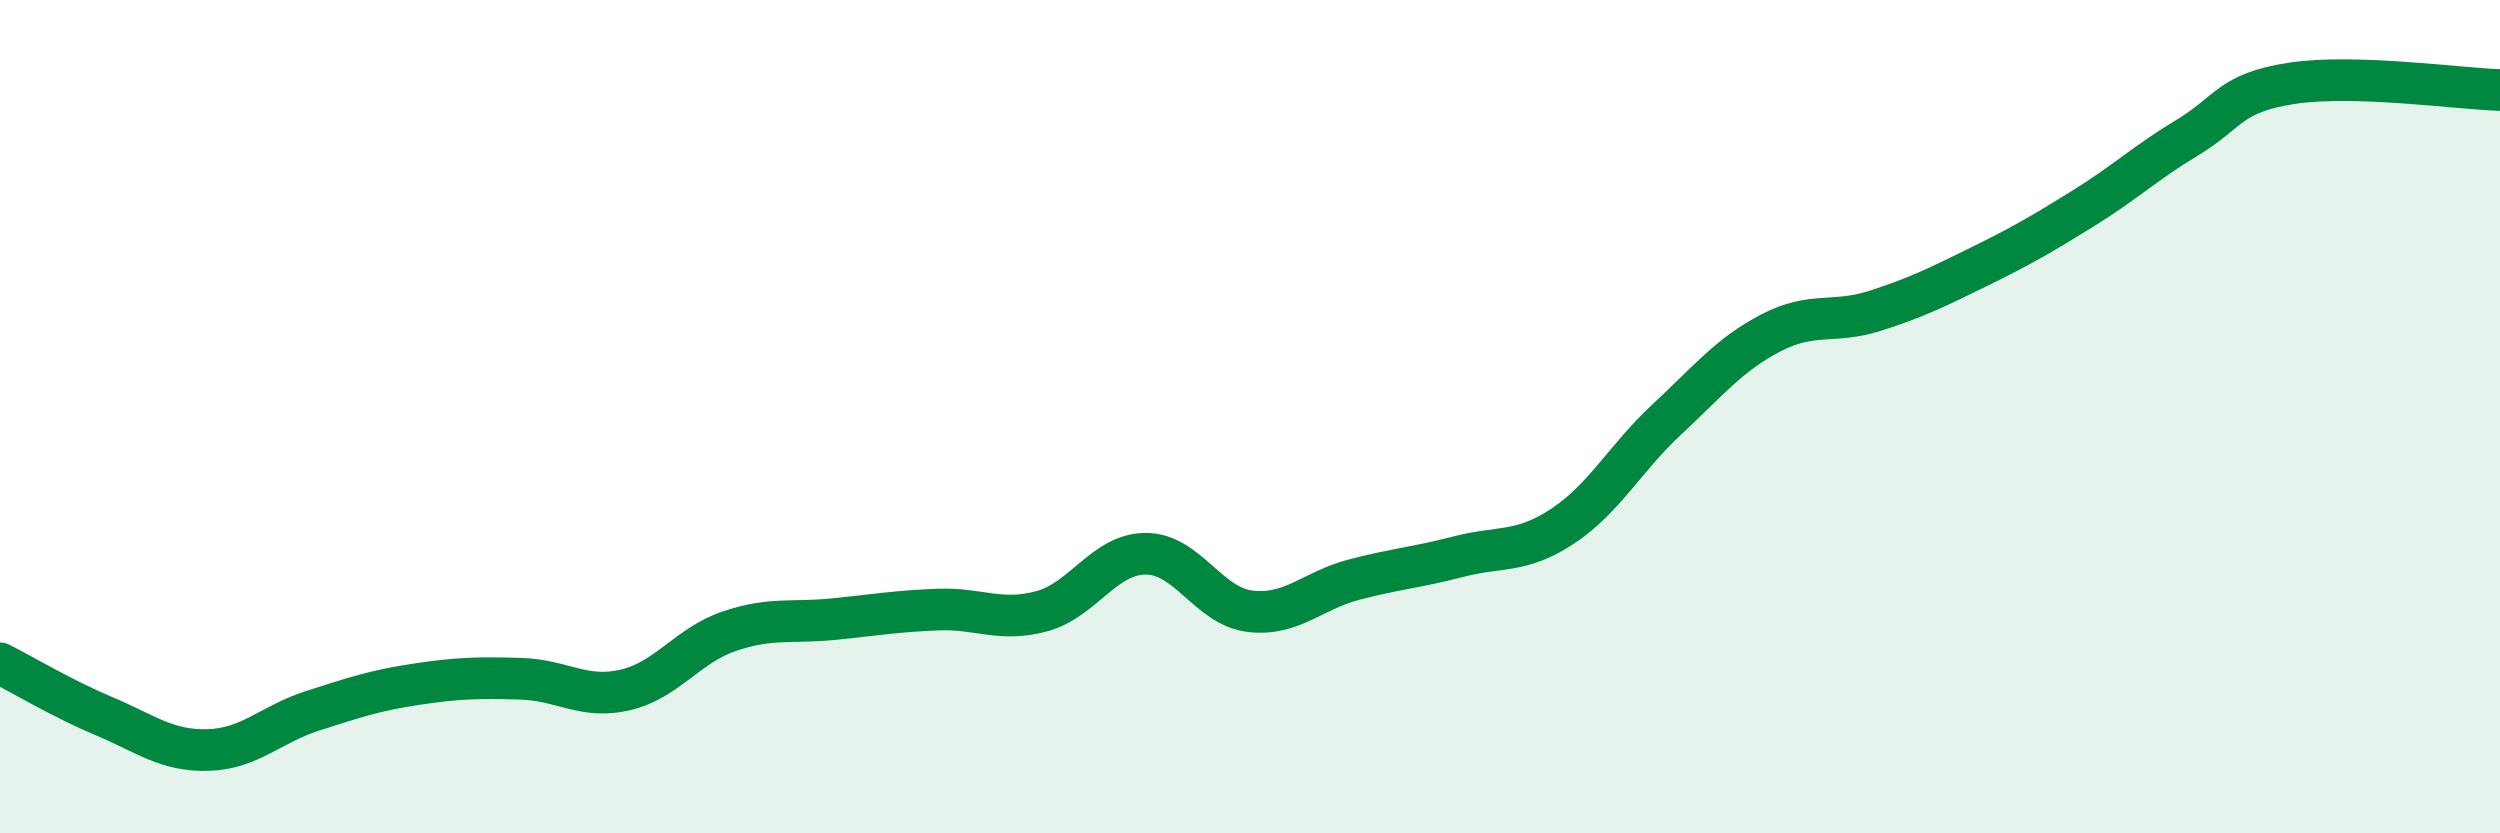
    <svg width="60" height="20" viewBox="0 0 60 20" xmlns="http://www.w3.org/2000/svg">
      <path
        d="M 0,15.92 C 0.5,16.17 1.5,16.77 2.5,17.19 C 3.5,17.61 4,18.03 5,18 C 6,17.97 6.5,17.38 7.5,17.06 C 8.5,16.74 9,16.57 10,16.42 C 11,16.27 11.5,16.26 12.5,16.29 C 13.5,16.32 14,16.79 15,16.56 C 16,16.33 16.5,15.49 17.5,15.15 C 18.5,14.81 19,14.96 20,14.86 C 21,14.76 21.5,14.67 22.5,14.63 C 23.5,14.59 24,14.94 25,14.67 C 26,14.4 26.5,13.29 27.5,13.29 C 28.5,13.29 29,14.55 30,14.67 C 31,14.79 31.5,14.17 32.5,13.91 C 33.5,13.65 34,13.62 35,13.36 C 36,13.1 36.5,13.29 37.5,12.63 C 38.5,11.97 39,11 40,10.07 C 41,9.14 41.5,8.51 42.5,7.99 C 43.5,7.47 44,7.78 45,7.46 C 46,7.14 46.5,6.89 47.5,6.4 C 48.5,5.91 49,5.62 50,5 C 51,4.38 51.5,3.9 52.5,3.3 C 53.5,2.7 53.5,2.23 55,2 C 56.5,1.77 59,2.13 60,2.16L60 20L0 20Z"
        fill="#008740"
        opacity="0.1"
        stroke-linecap="round"
        stroke-linejoin="round"
      />
      <path
        d="M 0,15.92 C 0.5,16.17 1.5,16.77 2.5,17.19 C 3.5,17.61 4,18.03 5,18 C 6,17.97 6.5,17.38 7.5,17.06 C 8.5,16.74 9,16.57 10,16.42 C 11,16.27 11.5,16.26 12.5,16.29 C 13.5,16.32 14,16.79 15,16.56 C 16,16.33 16.5,15.49 17.5,15.15 C 18.5,14.81 19,14.96 20,14.86 C 21,14.76 21.5,14.67 22.5,14.63 C 23.5,14.59 24,14.94 25,14.67 C 26,14.4 26.5,13.29 27.5,13.29 C 28.5,13.29 29,14.55 30,14.67 C 31,14.79 31.5,14.17 32.5,13.91 C 33.5,13.65 34,13.62 35,13.36 C 36,13.1 36.5,13.29 37.5,12.63 C 38.5,11.97 39,11 40,10.07 C 41,9.14 41.5,8.51 42.5,7.99 C 43.5,7.47 44,7.78 45,7.46 C 46,7.14 46.5,6.89 47.5,6.4 C 48.5,5.91 49,5.62 50,5 C 51,4.38 51.5,3.9 52.5,3.3 C 53.5,2.7 53.5,2.23 55,2 C 56.5,1.77 59,2.13 60,2.16"
        stroke="#008740"
        stroke-width="1"
        fill="none"
        stroke-linecap="round"
        stroke-linejoin="round"
      />
    </svg>
  